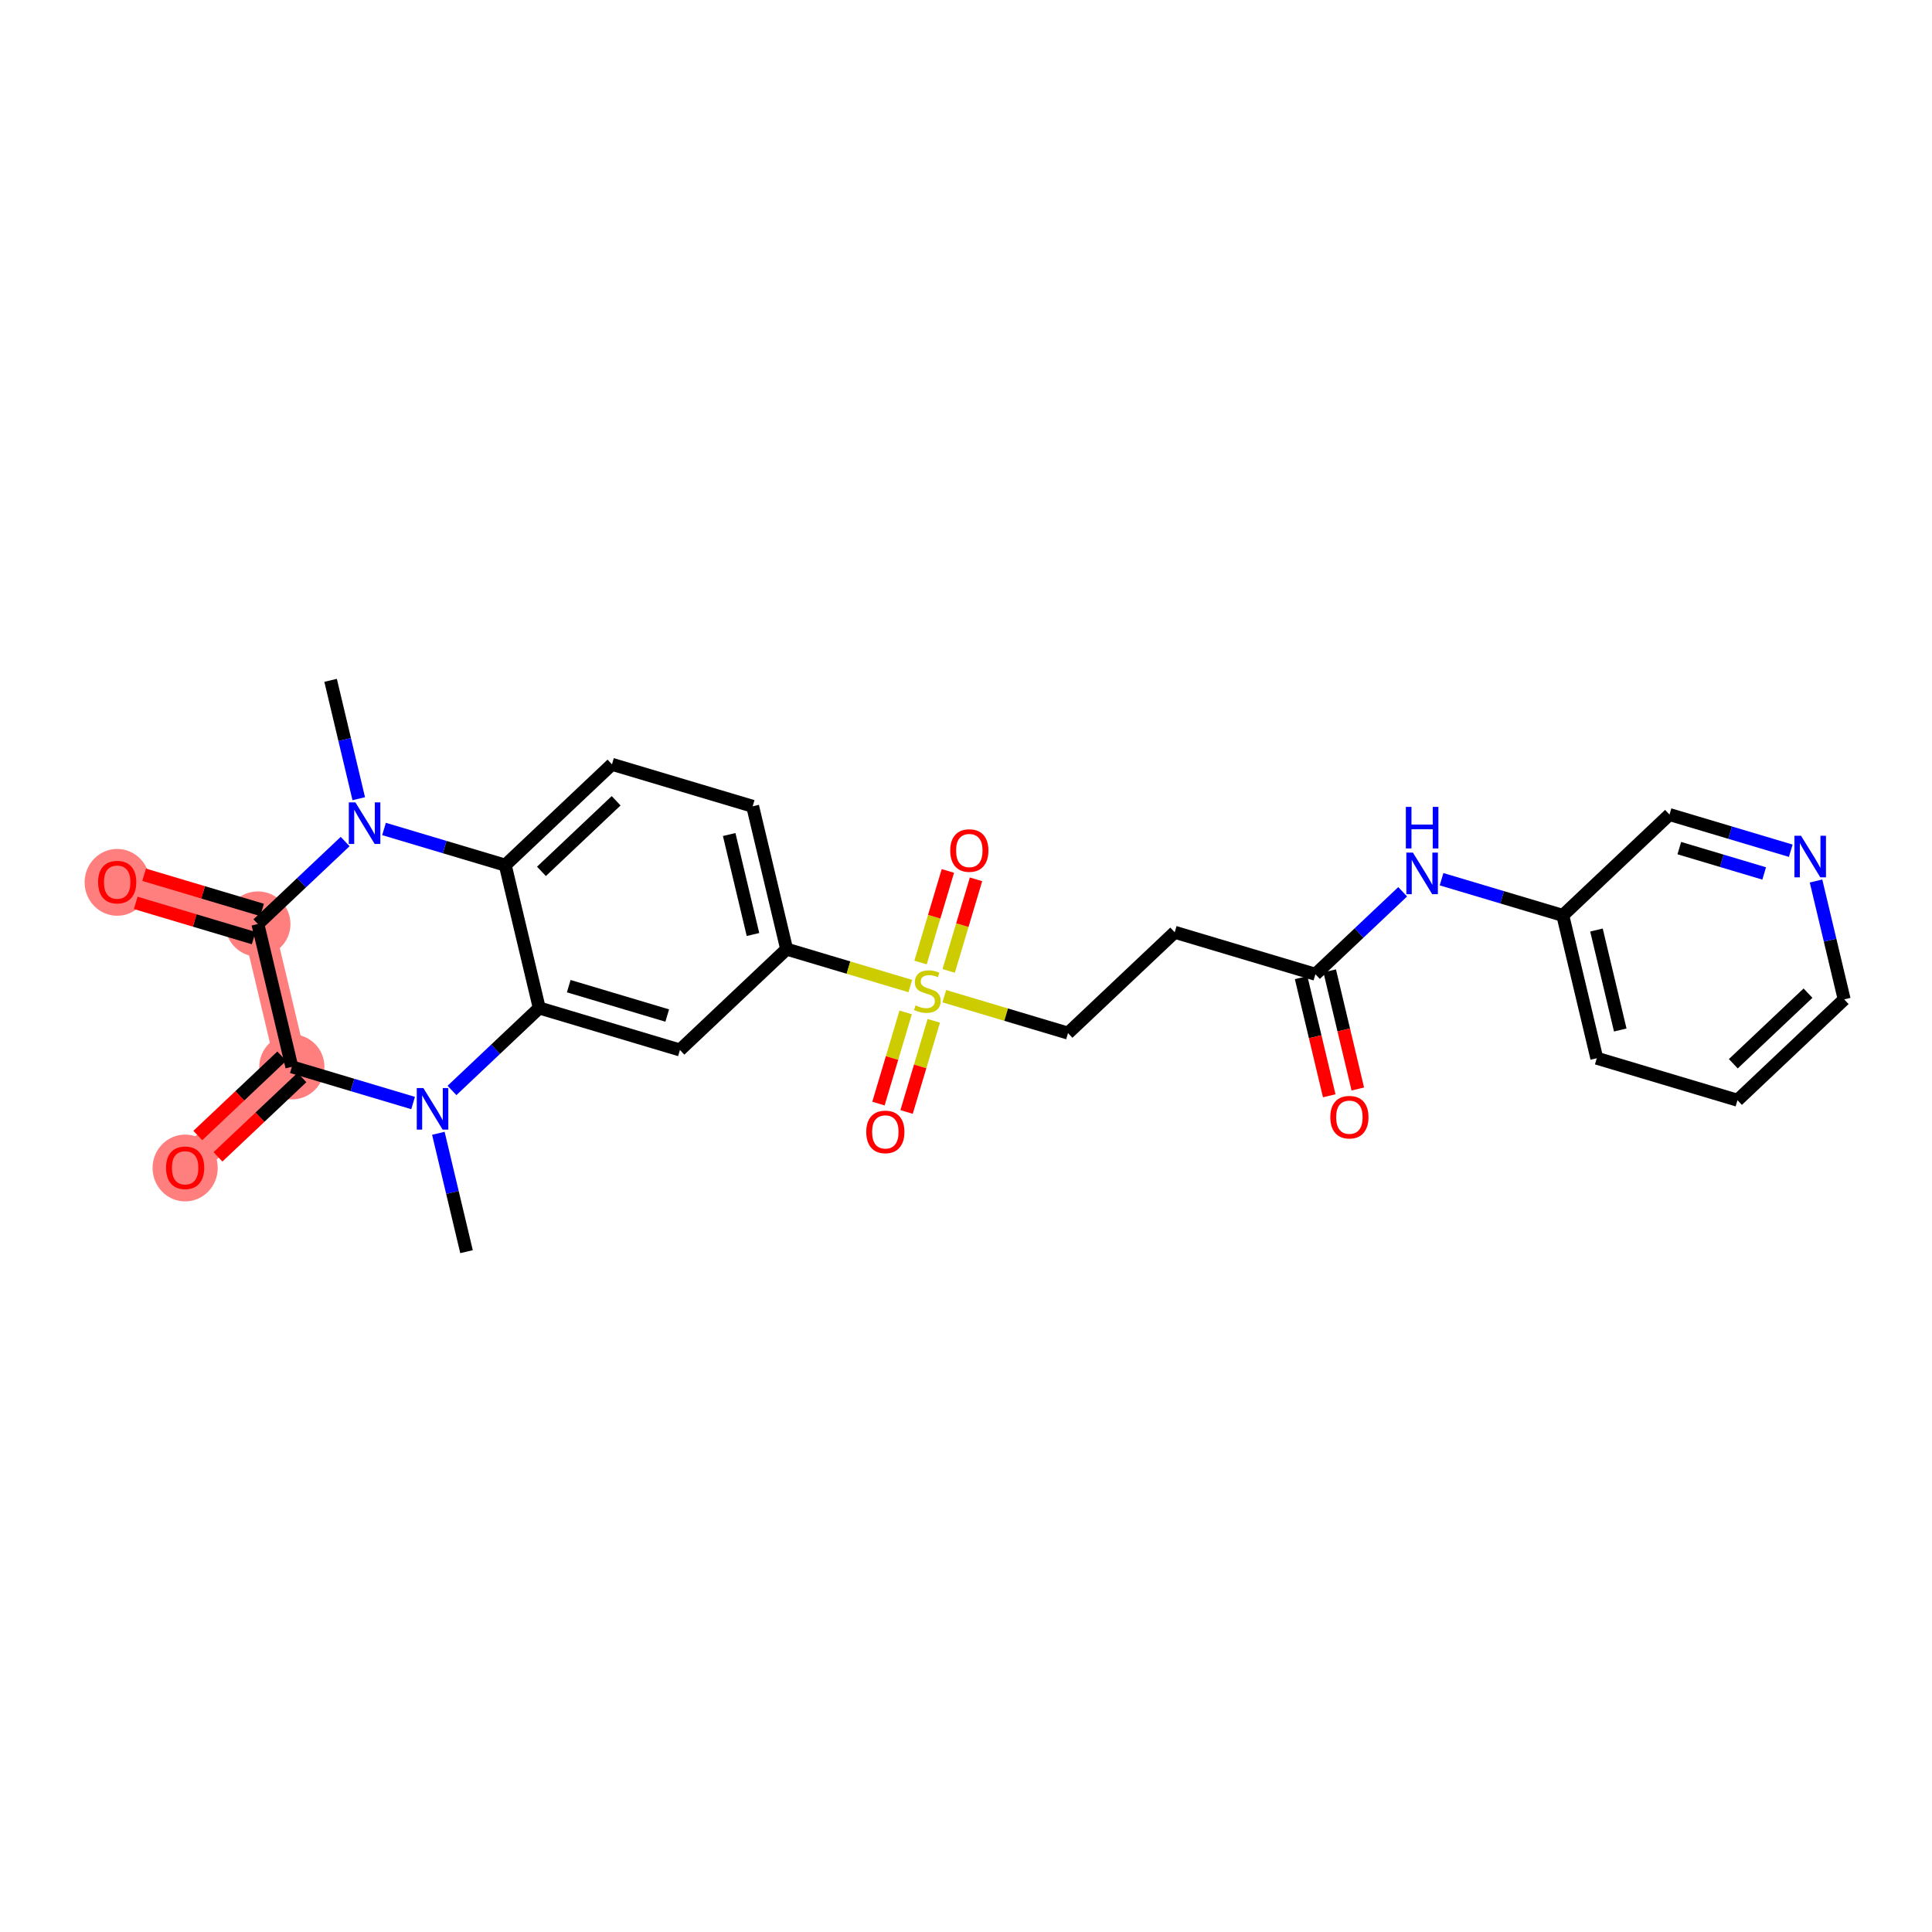 <?xml version='1.0' encoding='iso-8859-1'?>
<svg version='1.1' baseProfile='full'
              xmlns='http://www.w3.org/2000/svg'
                      xmlns:rdkit='http://www.rdkit.org/xml'
                      xmlns:xlink='http://www.w3.org/1999/xlink'
                  xml:space='preserve'
width='300px' height='300px' viewBox='0 0 300 300'>
<!-- END OF HEADER -->
<rect style='opacity:1.0;fill:#FFFFFF;stroke:none' width='300' height='300' x='0' y='0'> </rect>
<rect style='opacity:1.0;fill:#FFFFFF;stroke:none' width='300' height='300' x='0' y='0'> </rect>
<path d='M 40.042,143.48 L 18.196,136.96' style='fill:none;fill-rule:evenodd;stroke:#FF7F7F;stroke-width:4.9px;stroke-linecap:butt;stroke-linejoin:miter;stroke-opacity:1' />
<path d='M 40.042,143.48 L 45.318,165.659' style='fill:none;fill-rule:evenodd;stroke:#FF7F7F;stroke-width:4.9px;stroke-linecap:butt;stroke-linejoin:miter;stroke-opacity:1' />
<path d='M 45.318,165.659 L 28.749,181.318' style='fill:none;fill-rule:evenodd;stroke:#FF7F7F;stroke-width:4.9px;stroke-linecap:butt;stroke-linejoin:miter;stroke-opacity:1' />
<ellipse cx='40.042' cy='143.48' rx='4.56' ry='4.56'  style='fill:#FF7F7F;fill-rule:evenodd;stroke:#FF7F7F;stroke-width:1.0px;stroke-linecap:butt;stroke-linejoin:miter;stroke-opacity:1' />
<ellipse cx='18.196' cy='137.01' rx='4.56' ry='4.688'  style='fill:#FF7F7F;fill-rule:evenodd;stroke:#FF7F7F;stroke-width:1.0px;stroke-linecap:butt;stroke-linejoin:miter;stroke-opacity:1' />
<ellipse cx='45.318' cy='165.659' rx='4.56' ry='4.56'  style='fill:#FF7F7F;fill-rule:evenodd;stroke:#FF7F7F;stroke-width:1.0px;stroke-linecap:butt;stroke-linejoin:miter;stroke-opacity:1' />
<ellipse cx='28.749' cy='181.368' rx='4.56' ry='4.688'  style='fill:#FF7F7F;fill-rule:evenodd;stroke:#FF7F7F;stroke-width:1.0px;stroke-linecap:butt;stroke-linejoin:miter;stroke-opacity:1' />
<path class='bond-0 atom-0 atom-1' d='M 51.335,105.642 L 53.521,114.832' style='fill:none;fill-rule:evenodd;stroke:#000000;stroke-width:2.0px;stroke-linecap:butt;stroke-linejoin:miter;stroke-opacity:1' />
<path class='bond-0 atom-0 atom-1' d='M 53.521,114.832 L 55.708,124.023' style='fill:none;fill-rule:evenodd;stroke:#0000FF;stroke-width:2.0px;stroke-linecap:butt;stroke-linejoin:miter;stroke-opacity:1' />
<path class='bond-1 atom-1 atom-2' d='M 53.593,130.674 L 46.817,137.077' style='fill:none;fill-rule:evenodd;stroke:#0000FF;stroke-width:2.0px;stroke-linecap:butt;stroke-linejoin:miter;stroke-opacity:1' />
<path class='bond-1 atom-1 atom-2' d='M 46.817,137.077 L 40.042,143.48' style='fill:none;fill-rule:evenodd;stroke:#000000;stroke-width:2.0px;stroke-linecap:butt;stroke-linejoin:miter;stroke-opacity:1' />
<path class='bond-27 atom-27 atom-1' d='M 78.457,134.341 L 69.044,131.531' style='fill:none;fill-rule:evenodd;stroke:#000000;stroke-width:2.0px;stroke-linecap:butt;stroke-linejoin:miter;stroke-opacity:1' />
<path class='bond-27 atom-27 atom-1' d='M 69.044,131.531 L 59.63,128.722' style='fill:none;fill-rule:evenodd;stroke:#0000FF;stroke-width:2.0px;stroke-linecap:butt;stroke-linejoin:miter;stroke-opacity:1' />
<path class='bond-2 atom-2 atom-3' d='M 40.694,141.295 L 31.538,138.563' style='fill:none;fill-rule:evenodd;stroke:#000000;stroke-width:2.0px;stroke-linecap:butt;stroke-linejoin:miter;stroke-opacity:1' />
<path class='bond-2 atom-2 atom-3' d='M 31.538,138.563 L 22.382,135.83' style='fill:none;fill-rule:evenodd;stroke:#FF0000;stroke-width:2.0px;stroke-linecap:butt;stroke-linejoin:miter;stroke-opacity:1' />
<path class='bond-2 atom-2 atom-3' d='M 39.39,145.665 L 30.234,142.932' style='fill:none;fill-rule:evenodd;stroke:#000000;stroke-width:2.0px;stroke-linecap:butt;stroke-linejoin:miter;stroke-opacity:1' />
<path class='bond-2 atom-2 atom-3' d='M 30.234,142.932 L 21.078,140.199' style='fill:none;fill-rule:evenodd;stroke:#FF0000;stroke-width:2.0px;stroke-linecap:butt;stroke-linejoin:miter;stroke-opacity:1' />
<path class='bond-3 atom-2 atom-4' d='M 40.042,143.48 L 45.318,165.659' style='fill:none;fill-rule:evenodd;stroke:#000000;stroke-width:2.0px;stroke-linecap:butt;stroke-linejoin:miter;stroke-opacity:1' />
<path class='bond-4 atom-4 atom-5' d='M 43.752,164.002 L 37.235,170.162' style='fill:none;fill-rule:evenodd;stroke:#000000;stroke-width:2.0px;stroke-linecap:butt;stroke-linejoin:miter;stroke-opacity:1' />
<path class='bond-4 atom-4 atom-5' d='M 37.235,170.162 L 30.717,176.322' style='fill:none;fill-rule:evenodd;stroke:#FF0000;stroke-width:2.0px;stroke-linecap:butt;stroke-linejoin:miter;stroke-opacity:1' />
<path class='bond-4 atom-4 atom-5' d='M 46.884,167.316 L 40.367,173.476' style='fill:none;fill-rule:evenodd;stroke:#000000;stroke-width:2.0px;stroke-linecap:butt;stroke-linejoin:miter;stroke-opacity:1' />
<path class='bond-4 atom-4 atom-5' d='M 40.367,173.476 L 33.849,179.636' style='fill:none;fill-rule:evenodd;stroke:#FF0000;stroke-width:2.0px;stroke-linecap:butt;stroke-linejoin:miter;stroke-opacity:1' />
<path class='bond-5 atom-4 atom-6' d='M 45.318,165.659 L 54.732,168.469' style='fill:none;fill-rule:evenodd;stroke:#000000;stroke-width:2.0px;stroke-linecap:butt;stroke-linejoin:miter;stroke-opacity:1' />
<path class='bond-5 atom-4 atom-6' d='M 54.732,168.469 L 64.146,171.278' style='fill:none;fill-rule:evenodd;stroke:#0000FF;stroke-width:2.0px;stroke-linecap:butt;stroke-linejoin:miter;stroke-opacity:1' />
<path class='bond-6 atom-6 atom-7' d='M 68.068,175.977 L 70.254,185.168' style='fill:none;fill-rule:evenodd;stroke:#0000FF;stroke-width:2.0px;stroke-linecap:butt;stroke-linejoin:miter;stroke-opacity:1' />
<path class='bond-6 atom-6 atom-7' d='M 70.254,185.168 L 72.441,194.358' style='fill:none;fill-rule:evenodd;stroke:#000000;stroke-width:2.0px;stroke-linecap:butt;stroke-linejoin:miter;stroke-opacity:1' />
<path class='bond-7 atom-6 atom-8' d='M 70.183,169.326 L 76.958,162.923' style='fill:none;fill-rule:evenodd;stroke:#0000FF;stroke-width:2.0px;stroke-linecap:butt;stroke-linejoin:miter;stroke-opacity:1' />
<path class='bond-7 atom-6 atom-8' d='M 76.958,162.923 L 83.734,156.52' style='fill:none;fill-rule:evenodd;stroke:#000000;stroke-width:2.0px;stroke-linecap:butt;stroke-linejoin:miter;stroke-opacity:1' />
<path class='bond-8 atom-8 atom-9' d='M 83.734,156.52 L 105.58,163.04' style='fill:none;fill-rule:evenodd;stroke:#000000;stroke-width:2.0px;stroke-linecap:butt;stroke-linejoin:miter;stroke-opacity:1' />
<path class='bond-8 atom-8 atom-9' d='M 88.315,153.129 L 103.607,157.693' style='fill:none;fill-rule:evenodd;stroke:#000000;stroke-width:2.0px;stroke-linecap:butt;stroke-linejoin:miter;stroke-opacity:1' />
<path class='bond-28 atom-27 atom-8' d='M 78.457,134.341 L 83.734,156.52' style='fill:none;fill-rule:evenodd;stroke:#000000;stroke-width:2.0px;stroke-linecap:butt;stroke-linejoin:miter;stroke-opacity:1' />
<path class='bond-9 atom-9 atom-10' d='M 105.58,163.04 L 122.149,147.381' style='fill:none;fill-rule:evenodd;stroke:#000000;stroke-width:2.0px;stroke-linecap:butt;stroke-linejoin:miter;stroke-opacity:1' />
<path class='bond-10 atom-10 atom-11' d='M 122.149,147.381 L 131.752,150.247' style='fill:none;fill-rule:evenodd;stroke:#000000;stroke-width:2.0px;stroke-linecap:butt;stroke-linejoin:miter;stroke-opacity:1' />
<path class='bond-10 atom-10 atom-11' d='M 131.752,150.247 L 141.355,153.113' style='fill:none;fill-rule:evenodd;stroke:#CCCC00;stroke-width:2.0px;stroke-linecap:butt;stroke-linejoin:miter;stroke-opacity:1' />
<path class='bond-24 atom-10 atom-25' d='M 122.149,147.381 L 116.873,125.202' style='fill:none;fill-rule:evenodd;stroke:#000000;stroke-width:2.0px;stroke-linecap:butt;stroke-linejoin:miter;stroke-opacity:1' />
<path class='bond-24 atom-10 atom-25' d='M 116.922,145.109 L 113.228,129.584' style='fill:none;fill-rule:evenodd;stroke:#000000;stroke-width:2.0px;stroke-linecap:butt;stroke-linejoin:miter;stroke-opacity:1' />
<path class='bond-11 atom-11 atom-12' d='M 147.311,150.764 L 149.433,143.653' style='fill:none;fill-rule:evenodd;stroke:#CCCC00;stroke-width:2.0px;stroke-linecap:butt;stroke-linejoin:miter;stroke-opacity:1' />
<path class='bond-11 atom-11 atom-12' d='M 149.433,143.653 L 151.555,136.543' style='fill:none;fill-rule:evenodd;stroke:#FF0000;stroke-width:2.0px;stroke-linecap:butt;stroke-linejoin:miter;stroke-opacity:1' />
<path class='bond-11 atom-11 atom-12' d='M 142.941,149.46 L 145.063,142.349' style='fill:none;fill-rule:evenodd;stroke:#CCCC00;stroke-width:2.0px;stroke-linecap:butt;stroke-linejoin:miter;stroke-opacity:1' />
<path class='bond-11 atom-11 atom-12' d='M 145.063,142.349 L 147.186,135.239' style='fill:none;fill-rule:evenodd;stroke:#FF0000;stroke-width:2.0px;stroke-linecap:butt;stroke-linejoin:miter;stroke-opacity:1' />
<path class='bond-12 atom-11 atom-13' d='M 140.628,157.211 L 138.516,164.287' style='fill:none;fill-rule:evenodd;stroke:#CCCC00;stroke-width:2.0px;stroke-linecap:butt;stroke-linejoin:miter;stroke-opacity:1' />
<path class='bond-12 atom-11 atom-13' d='M 138.516,164.287 L 136.404,171.363' style='fill:none;fill-rule:evenodd;stroke:#FF0000;stroke-width:2.0px;stroke-linecap:butt;stroke-linejoin:miter;stroke-opacity:1' />
<path class='bond-12 atom-11 atom-13' d='M 144.997,158.515 L 142.885,165.591' style='fill:none;fill-rule:evenodd;stroke:#CCCC00;stroke-width:2.0px;stroke-linecap:butt;stroke-linejoin:miter;stroke-opacity:1' />
<path class='bond-12 atom-11 atom-13' d='M 142.885,165.591 L 140.773,172.667' style='fill:none;fill-rule:evenodd;stroke:#FF0000;stroke-width:2.0px;stroke-linecap:butt;stroke-linejoin:miter;stroke-opacity:1' />
<path class='bond-13 atom-11 atom-14' d='M 146.635,154.689 L 156.238,157.555' style='fill:none;fill-rule:evenodd;stroke:#CCCC00;stroke-width:2.0px;stroke-linecap:butt;stroke-linejoin:miter;stroke-opacity:1' />
<path class='bond-13 atom-11 atom-14' d='M 156.238,157.555 L 165.841,160.421' style='fill:none;fill-rule:evenodd;stroke:#000000;stroke-width:2.0px;stroke-linecap:butt;stroke-linejoin:miter;stroke-opacity:1' />
<path class='bond-14 atom-14 atom-15' d='M 165.841,160.421 L 182.41,144.762' style='fill:none;fill-rule:evenodd;stroke:#000000;stroke-width:2.0px;stroke-linecap:butt;stroke-linejoin:miter;stroke-opacity:1' />
<path class='bond-15 atom-15 atom-16' d='M 182.41,144.762 L 204.256,151.281' style='fill:none;fill-rule:evenodd;stroke:#000000;stroke-width:2.0px;stroke-linecap:butt;stroke-linejoin:miter;stroke-opacity:1' />
<path class='bond-16 atom-16 atom-17' d='M 202.038,151.809 L 204.221,160.981' style='fill:none;fill-rule:evenodd;stroke:#000000;stroke-width:2.0px;stroke-linecap:butt;stroke-linejoin:miter;stroke-opacity:1' />
<path class='bond-16 atom-16 atom-17' d='M 204.221,160.981 L 206.403,170.154' style='fill:none;fill-rule:evenodd;stroke:#FF0000;stroke-width:2.0px;stroke-linecap:butt;stroke-linejoin:miter;stroke-opacity:1' />
<path class='bond-16 atom-16 atom-17' d='M 206.474,150.754 L 208.656,159.926' style='fill:none;fill-rule:evenodd;stroke:#000000;stroke-width:2.0px;stroke-linecap:butt;stroke-linejoin:miter;stroke-opacity:1' />
<path class='bond-16 atom-16 atom-17' d='M 208.656,159.926 L 210.839,169.098' style='fill:none;fill-rule:evenodd;stroke:#FF0000;stroke-width:2.0px;stroke-linecap:butt;stroke-linejoin:miter;stroke-opacity:1' />
<path class='bond-17 atom-16 atom-18' d='M 204.256,151.281 L 211.032,144.878' style='fill:none;fill-rule:evenodd;stroke:#000000;stroke-width:2.0px;stroke-linecap:butt;stroke-linejoin:miter;stroke-opacity:1' />
<path class='bond-17 atom-16 atom-18' d='M 211.032,144.878 L 217.807,138.475' style='fill:none;fill-rule:evenodd;stroke:#0000FF;stroke-width:2.0px;stroke-linecap:butt;stroke-linejoin:miter;stroke-opacity:1' />
<path class='bond-18 atom-18 atom-19' d='M 223.844,136.523 L 233.258,139.333' style='fill:none;fill-rule:evenodd;stroke:#0000FF;stroke-width:2.0px;stroke-linecap:butt;stroke-linejoin:miter;stroke-opacity:1' />
<path class='bond-18 atom-18 atom-19' d='M 233.258,139.333 L 242.672,142.142' style='fill:none;fill-rule:evenodd;stroke:#000000;stroke-width:2.0px;stroke-linecap:butt;stroke-linejoin:miter;stroke-opacity:1' />
<path class='bond-19 atom-19 atom-20' d='M 242.672,142.142 L 247.948,164.321' style='fill:none;fill-rule:evenodd;stroke:#000000;stroke-width:2.0px;stroke-linecap:butt;stroke-linejoin:miter;stroke-opacity:1' />
<path class='bond-19 atom-19 atom-20' d='M 247.899,144.414 L 251.593,159.939' style='fill:none;fill-rule:evenodd;stroke:#000000;stroke-width:2.0px;stroke-linecap:butt;stroke-linejoin:miter;stroke-opacity:1' />
<path class='bond-29 atom-24 atom-19' d='M 259.241,126.483 L 242.672,142.142' style='fill:none;fill-rule:evenodd;stroke:#000000;stroke-width:2.0px;stroke-linecap:butt;stroke-linejoin:miter;stroke-opacity:1' />
<path class='bond-20 atom-20 atom-21' d='M 247.948,164.321 L 269.794,170.841' style='fill:none;fill-rule:evenodd;stroke:#000000;stroke-width:2.0px;stroke-linecap:butt;stroke-linejoin:miter;stroke-opacity:1' />
<path class='bond-21 atom-21 atom-22' d='M 269.794,170.841 L 286.364,155.182' style='fill:none;fill-rule:evenodd;stroke:#000000;stroke-width:2.0px;stroke-linecap:butt;stroke-linejoin:miter;stroke-opacity:1' />
<path class='bond-21 atom-21 atom-22' d='M 269.148,165.179 L 280.746,154.217' style='fill:none;fill-rule:evenodd;stroke:#000000;stroke-width:2.0px;stroke-linecap:butt;stroke-linejoin:miter;stroke-opacity:1' />
<path class='bond-22 atom-22 atom-23' d='M 286.364,155.182 L 284.177,145.992' style='fill:none;fill-rule:evenodd;stroke:#000000;stroke-width:2.0px;stroke-linecap:butt;stroke-linejoin:miter;stroke-opacity:1' />
<path class='bond-22 atom-22 atom-23' d='M 284.177,145.992 L 281.991,136.801' style='fill:none;fill-rule:evenodd;stroke:#0000FF;stroke-width:2.0px;stroke-linecap:butt;stroke-linejoin:miter;stroke-opacity:1' />
<path class='bond-23 atom-23 atom-24' d='M 278.069,132.102 L 268.655,129.293' style='fill:none;fill-rule:evenodd;stroke:#0000FF;stroke-width:2.0px;stroke-linecap:butt;stroke-linejoin:miter;stroke-opacity:1' />
<path class='bond-23 atom-23 atom-24' d='M 268.655,129.293 L 259.241,126.483' style='fill:none;fill-rule:evenodd;stroke:#000000;stroke-width:2.0px;stroke-linecap:butt;stroke-linejoin:miter;stroke-opacity:1' />
<path class='bond-23 atom-23 atom-24' d='M 273.941,135.629 L 267.351,133.662' style='fill:none;fill-rule:evenodd;stroke:#0000FF;stroke-width:2.0px;stroke-linecap:butt;stroke-linejoin:miter;stroke-opacity:1' />
<path class='bond-23 atom-23 atom-24' d='M 267.351,133.662 L 260.761,131.695' style='fill:none;fill-rule:evenodd;stroke:#000000;stroke-width:2.0px;stroke-linecap:butt;stroke-linejoin:miter;stroke-opacity:1' />
<path class='bond-25 atom-25 atom-26' d='M 116.873,125.202 L 95.027,118.682' style='fill:none;fill-rule:evenodd;stroke:#000000;stroke-width:2.0px;stroke-linecap:butt;stroke-linejoin:miter;stroke-opacity:1' />
<path class='bond-26 atom-26 atom-27' d='M 95.027,118.682 L 78.457,134.341' style='fill:none;fill-rule:evenodd;stroke:#000000;stroke-width:2.0px;stroke-linecap:butt;stroke-linejoin:miter;stroke-opacity:1' />
<path class='bond-26 atom-26 atom-27' d='M 95.673,124.344 L 84.075,135.306' style='fill:none;fill-rule:evenodd;stroke:#000000;stroke-width:2.0px;stroke-linecap:butt;stroke-linejoin:miter;stroke-opacity:1' />
<path  class='atom-1' d='M 55.184 124.593
L 57.3 128.012
Q 57.51 128.35, 57.847 128.961
Q 58.184 129.572, 58.203 129.608
L 58.203 124.593
L 59.06 124.593
L 59.06 131.049
L 58.175 131.049
L 55.905 127.31
Q 55.64 126.872, 55.358 126.371
Q 55.084 125.869, 55.002 125.714
L 55.002 131.049
L 54.163 131.049
L 54.163 124.593
L 55.184 124.593
' fill='#0000FF'/>
<path  class='atom-3' d='M 15.232 136.978
Q 15.232 135.428, 15.998 134.562
Q 16.764 133.695, 18.196 133.695
Q 19.628 133.695, 20.394 134.562
Q 21.16 135.428, 21.16 136.978
Q 21.16 138.547, 20.385 139.441
Q 19.61 140.325, 18.196 140.325
Q 16.773 140.325, 15.998 139.441
Q 15.232 138.556, 15.232 136.978
M 18.196 139.596
Q 19.181 139.596, 19.71 138.939
Q 20.248 138.273, 20.248 136.978
Q 20.248 135.711, 19.71 135.072
Q 19.181 134.425, 18.196 134.425
Q 17.211 134.425, 16.673 135.063
Q 16.144 135.702, 16.144 136.978
Q 16.144 138.282, 16.673 138.939
Q 17.211 139.596, 18.196 139.596
' fill='#FF0000'/>
<path  class='atom-5' d='M 25.785 181.337
Q 25.785 179.786, 26.551 178.92
Q 27.317 178.054, 28.749 178.054
Q 30.181 178.054, 30.947 178.92
Q 31.713 179.786, 31.713 181.337
Q 31.713 182.905, 30.938 183.799
Q 30.163 184.683, 28.749 184.683
Q 27.326 184.683, 26.551 183.799
Q 25.785 182.914, 25.785 181.337
M 28.749 183.954
Q 29.734 183.954, 30.263 183.297
Q 30.801 182.631, 30.801 181.337
Q 30.801 180.069, 30.263 179.431
Q 29.734 178.783, 28.749 178.783
Q 27.764 178.783, 27.226 179.422
Q 26.697 180.06, 26.697 181.337
Q 26.697 182.641, 27.226 183.297
Q 27.764 183.954, 28.749 183.954
' fill='#FF0000'/>
<path  class='atom-6' d='M 65.737 168.951
L 67.853 172.371
Q 68.063 172.708, 68.4 173.319
Q 68.737 173.93, 68.756 173.966
L 68.756 168.951
L 69.613 168.951
L 69.613 175.407
L 68.728 175.407
L 66.458 171.668
Q 66.193 171.231, 65.91 170.729
Q 65.637 170.228, 65.555 170.073
L 65.555 175.407
L 64.716 175.407
L 64.716 168.951
L 65.737 168.951
' fill='#0000FF'/>
<path  class='atom-11' d='M 142.171 156.117
Q 142.244 156.144, 142.545 156.272
Q 142.846 156.399, 143.174 156.481
Q 143.512 156.554, 143.84 156.554
Q 144.451 156.554, 144.807 156.263
Q 145.162 155.962, 145.162 155.442
Q 145.162 155.086, 144.98 154.867
Q 144.807 154.649, 144.533 154.53
Q 144.26 154.411, 143.804 154.275
Q 143.229 154.101, 142.883 153.937
Q 142.545 153.773, 142.299 153.427
Q 142.062 153.08, 142.062 152.496
Q 142.062 151.685, 142.609 151.183
Q 143.165 150.682, 144.26 150.682
Q 145.007 150.682, 145.855 151.037
L 145.646 151.739
Q 144.871 151.42, 144.287 151.42
Q 143.658 151.42, 143.311 151.685
Q 142.965 151.94, 142.974 152.387
Q 142.974 152.733, 143.147 152.943
Q 143.329 153.153, 143.585 153.271
Q 143.849 153.39, 144.287 153.527
Q 144.871 153.709, 145.217 153.892
Q 145.564 154.074, 145.81 154.448
Q 146.065 154.813, 146.065 155.442
Q 146.065 156.336, 145.463 156.819
Q 144.871 157.293, 143.877 157.293
Q 143.302 157.293, 142.864 157.165
Q 142.436 157.047, 141.925 156.837
L 142.171 156.117
' fill='#CCCC00'/>
<path  class='atom-12' d='M 147.551 132.073
Q 147.551 130.523, 148.317 129.656
Q 149.083 128.79, 150.515 128.79
Q 151.947 128.79, 152.713 129.656
Q 153.479 130.523, 153.479 132.073
Q 153.479 133.642, 152.704 134.535
Q 151.929 135.42, 150.515 135.42
Q 149.092 135.42, 148.317 134.535
Q 147.551 133.651, 147.551 132.073
M 150.515 134.69
Q 151.5 134.69, 152.029 134.034
Q 152.567 133.368, 152.567 132.073
Q 152.567 130.805, 152.029 130.167
Q 151.5 129.52, 150.515 129.52
Q 149.53 129.52, 148.992 130.158
Q 148.463 130.796, 148.463 132.073
Q 148.463 133.377, 148.992 134.034
Q 149.53 134.69, 150.515 134.69
' fill='#FF0000'/>
<path  class='atom-13' d='M 134.511 175.765
Q 134.511 174.215, 135.277 173.348
Q 136.043 172.482, 137.475 172.482
Q 138.907 172.482, 139.673 173.348
Q 140.439 174.215, 140.439 175.765
Q 140.439 177.333, 139.664 178.227
Q 138.889 179.112, 137.475 179.112
Q 136.053 179.112, 135.277 178.227
Q 134.511 177.343, 134.511 175.765
M 137.475 178.382
Q 138.46 178.382, 138.989 177.726
Q 139.527 177.06, 139.527 175.765
Q 139.527 174.497, 138.989 173.859
Q 138.46 173.212, 137.475 173.212
Q 136.49 173.212, 135.952 173.85
Q 135.423 174.488, 135.423 175.765
Q 135.423 177.069, 135.952 177.726
Q 136.49 178.382, 137.475 178.382
' fill='#FF0000'/>
<path  class='atom-17' d='M 206.569 173.479
Q 206.569 171.929, 207.335 171.062
Q 208.101 170.196, 209.533 170.196
Q 210.965 170.196, 211.731 171.062
Q 212.497 171.929, 212.497 173.479
Q 212.497 175.047, 211.722 175.941
Q 210.946 176.826, 209.533 176.826
Q 208.11 176.826, 207.335 175.941
Q 206.569 175.056, 206.569 173.479
M 209.533 176.096
Q 210.518 176.096, 211.047 175.439
Q 211.585 174.774, 211.585 173.479
Q 211.585 172.211, 211.047 171.573
Q 210.518 170.925, 209.533 170.925
Q 208.548 170.925, 208.01 171.564
Q 207.481 172.202, 207.481 173.479
Q 207.481 174.783, 208.01 175.439
Q 208.548 176.096, 209.533 176.096
' fill='#FF0000'/>
<path  class='atom-18' d='M 219.399 132.394
L 221.514 135.814
Q 221.724 136.151, 222.061 136.762
Q 222.399 137.373, 222.417 137.41
L 222.417 132.394
L 223.274 132.394
L 223.274 138.851
L 222.39 138.851
L 220.119 135.112
Q 219.855 134.674, 219.572 134.172
Q 219.298 133.671, 219.216 133.516
L 219.216 138.851
L 218.377 138.851
L 218.377 132.394
L 219.399 132.394
' fill='#0000FF'/>
<path  class='atom-18' d='M 218.3 125.292
L 219.175 125.292
L 219.175 128.037
L 222.476 128.037
L 222.476 125.292
L 223.352 125.292
L 223.352 131.748
L 222.476 131.748
L 222.476 128.766
L 219.175 128.766
L 219.175 131.748
L 218.3 131.748
L 218.3 125.292
' fill='#0000FF'/>
<path  class='atom-23' d='M 279.66 129.775
L 281.776 133.195
Q 281.985 133.532, 282.323 134.143
Q 282.66 134.754, 282.678 134.79
L 282.678 129.775
L 283.536 129.775
L 283.536 136.231
L 282.651 136.231
L 280.38 132.492
Q 280.116 132.055, 279.833 131.553
Q 279.56 131.052, 279.478 130.897
L 279.478 136.231
L 278.639 136.231
L 278.639 129.775
L 279.66 129.775
' fill='#0000FF'/>
</svg>
